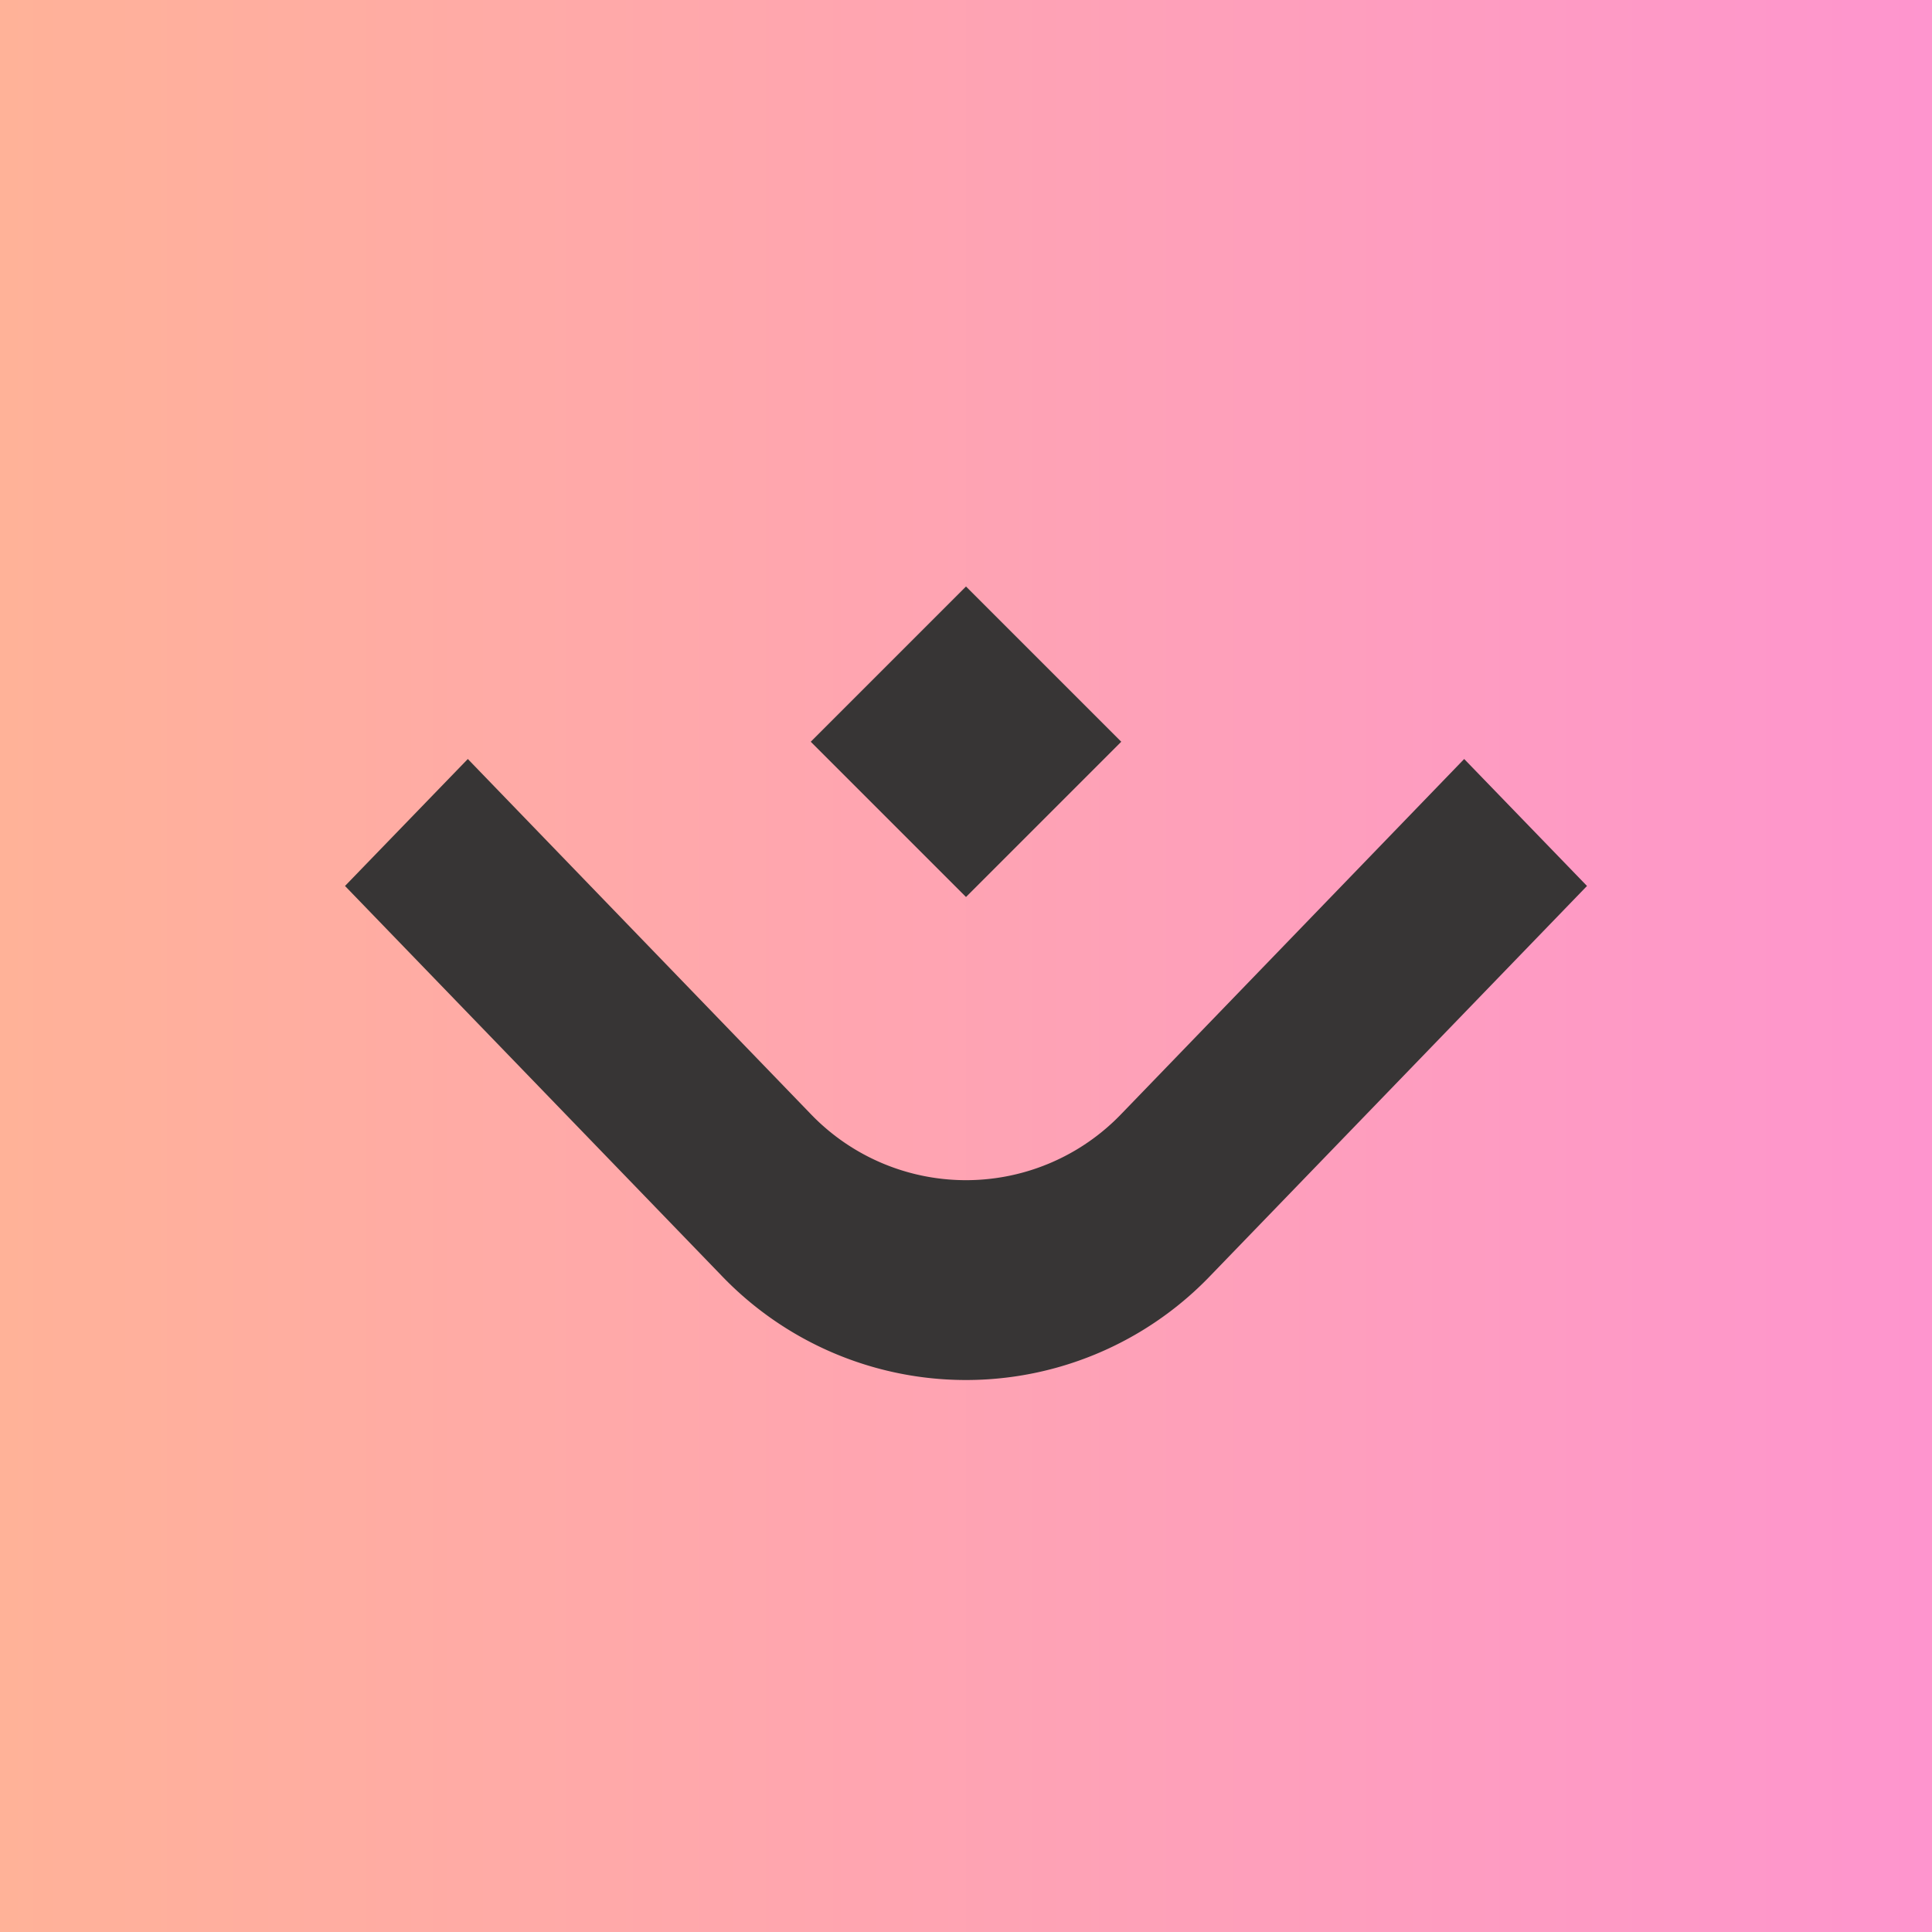 <svg width="56" height="56" viewBox="0 0 56 56" xmlns="http://www.w3.org/2000/svg"><path d="M0 0h56v56H0V0Z" fill="url(#a)"/><path d="m28 17-4.5 4.5L28 26l4.5-4.5L28 17Zm-18 8.68 10.9 11.28a9.81 9.81 0 0 0 14.2 0L46 25.68 42.44 22l-9.92 10.27a6.24 6.24 0 0 1-9.04 0L13.56 22 10 25.68Z" fill="#373535"/><defs><linearGradient id="a" x1="0" y1="28" x2="56" y2="28" gradientUnits="userSpaceOnUse"><stop stop-color="#FFB298"/><stop offset="1" stop-color="#FE95CE"/></linearGradient></defs></svg>
